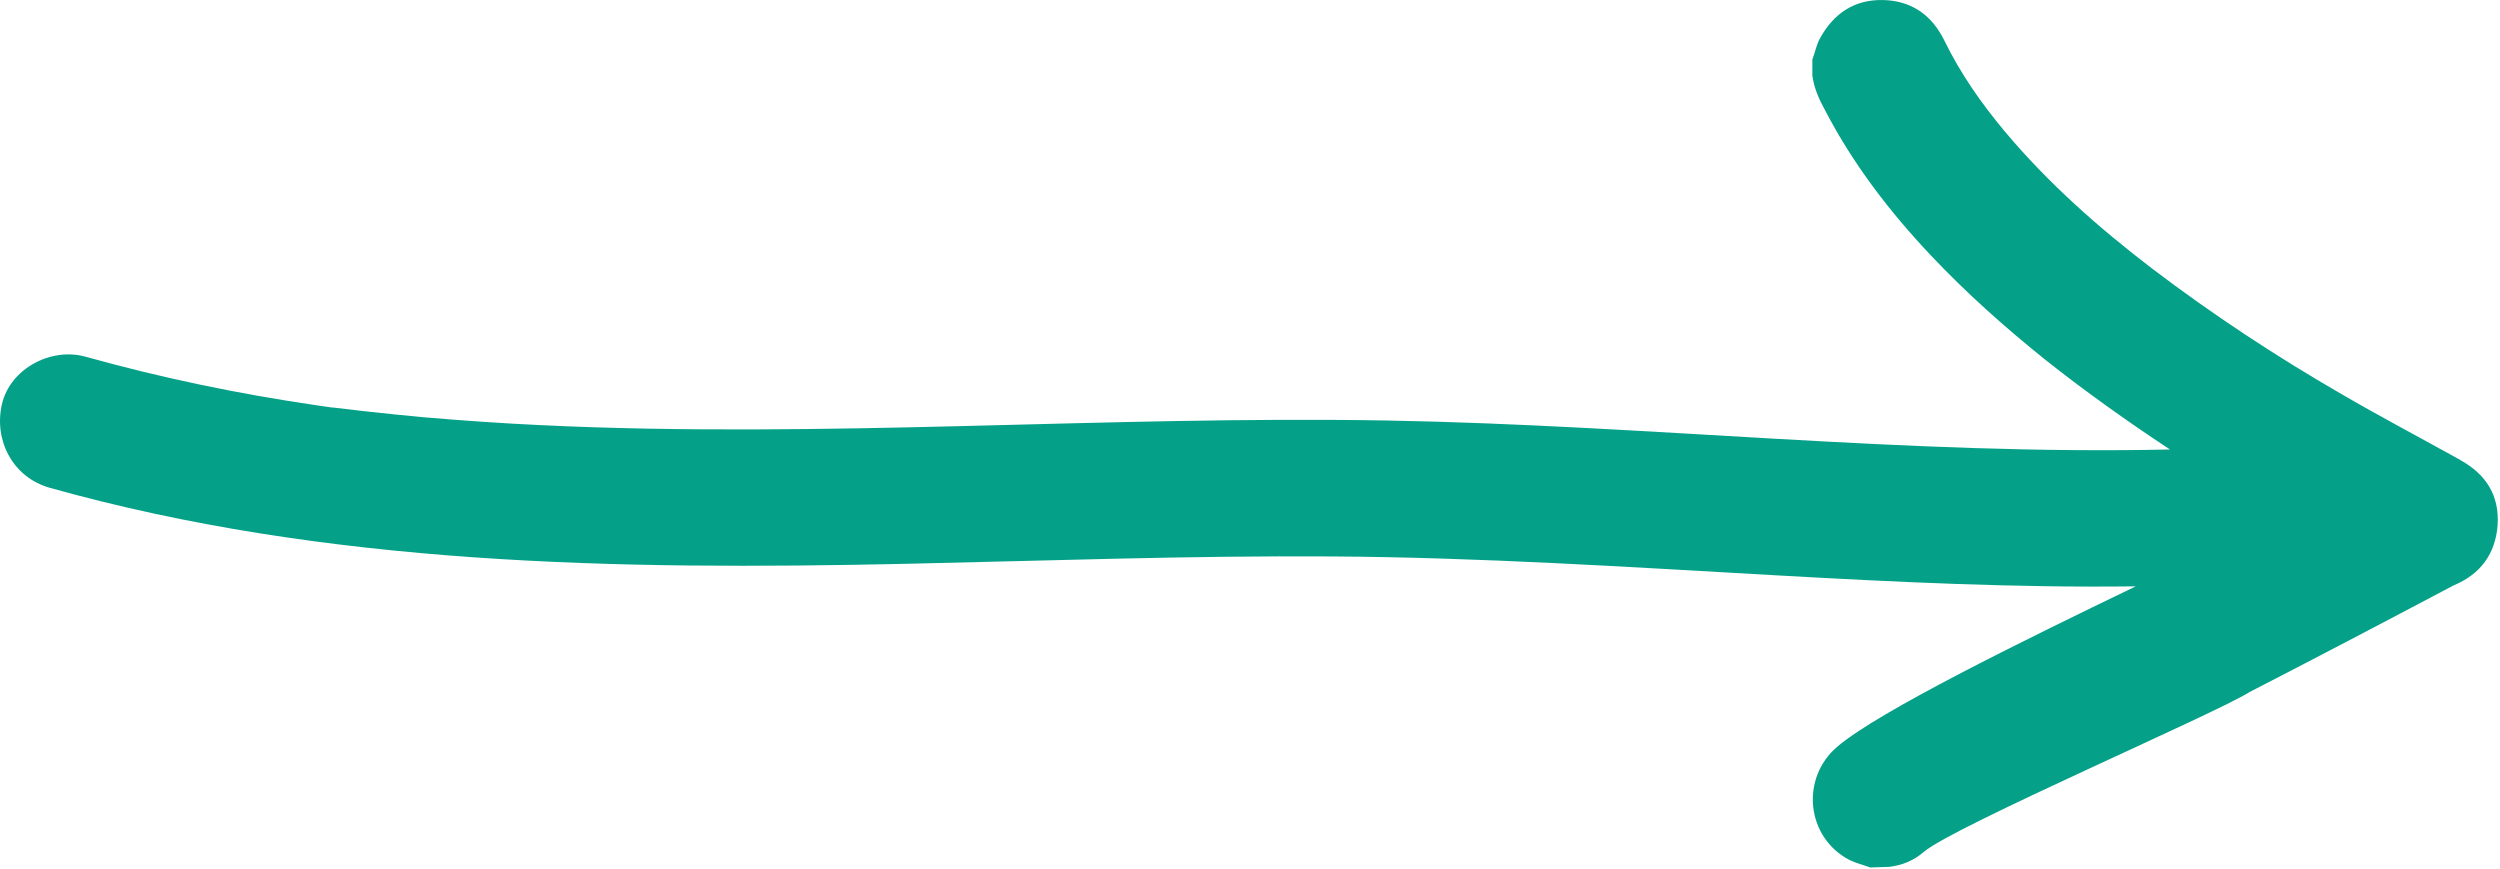 <svg width="811" height="282" viewBox="0 0 811 282" fill="none" xmlns="http://www.w3.org/2000/svg">
<g clip-path="url(#clip0_43_71583)">
<path d="M798.13 149.21C785.33 142.11 772.23 135.21 759.53 127.81C738.23 115.51 717.73 102.01 698.13 87.11C680.73 73.81 664.43 59.41 650.33 42.61C642.73 33.51 635.93 23.81 630.73 13.11C626.63 4.81 620.03 0.21 610.83 0.01C601.63 -0.19 594.93 4.31 590.53 12.21C589.23 14.41 588.83 17.01 587.93 19.31V24.51C588.43 28.51 590.13 32.31 592.13 35.91C601.13 53.21 612.93 68.61 626.33 82.81C637.93 95.11 650.53 106.31 663.63 116.81C676.63 127.11 690.13 136.71 703.93 145.81C619.13 147.71 534.53 137.91 449.83 136.41C358.33 134.81 266.83 142.31 175.33 137.91C162.53 137.31 149.73 136.41 136.93 135.31C130.73 134.71 124.53 134.11 118.33 133.41C114.93 133.01 111.53 132.61 108.13 132.21H107.73C106.13 132.01 104.53 131.71 102.93 131.51C77.53 127.81 52.43 122.61 27.73 115.71C16.63 112.61 3.33 119.51 0.63 131.11C-2.07 142.81 4.13 154.81 16.03 158.21C106.13 183.51 200.63 184.91 293.53 182.91C339.63 181.91 385.83 180.21 432.03 180.51C480.03 180.81 527.83 183.91 575.73 186.61C614.73 188.81 653.73 190.71 692.83 190.21C655.73 208.11 609.43 230.81 596.03 242.21C583.93 252.51 585.93 271.71 600.03 279.01C602.13 280.01 604.53 280.61 606.73 281.41C612.83 281.21 612.53 281.21 612.83 281.21C617.13 280.71 620.93 279.11 624.13 276.31C633.93 268.01 718.93 231.41 729.73 224.51C750.2 213.98 772.26 202.44 795.93 189.91C804.63 186.31 809.53 179.71 810.23 170.31C810.83 160.81 806.53 153.91 798.23 149.31L798.13 149.21Z" fill="#04A188"/>
</g>
<defs>
<clipPath id="clip0_43_71583">
<rect width="810.28" height="281.41" fill="white"/>
</clipPath>
</defs>
</svg>
